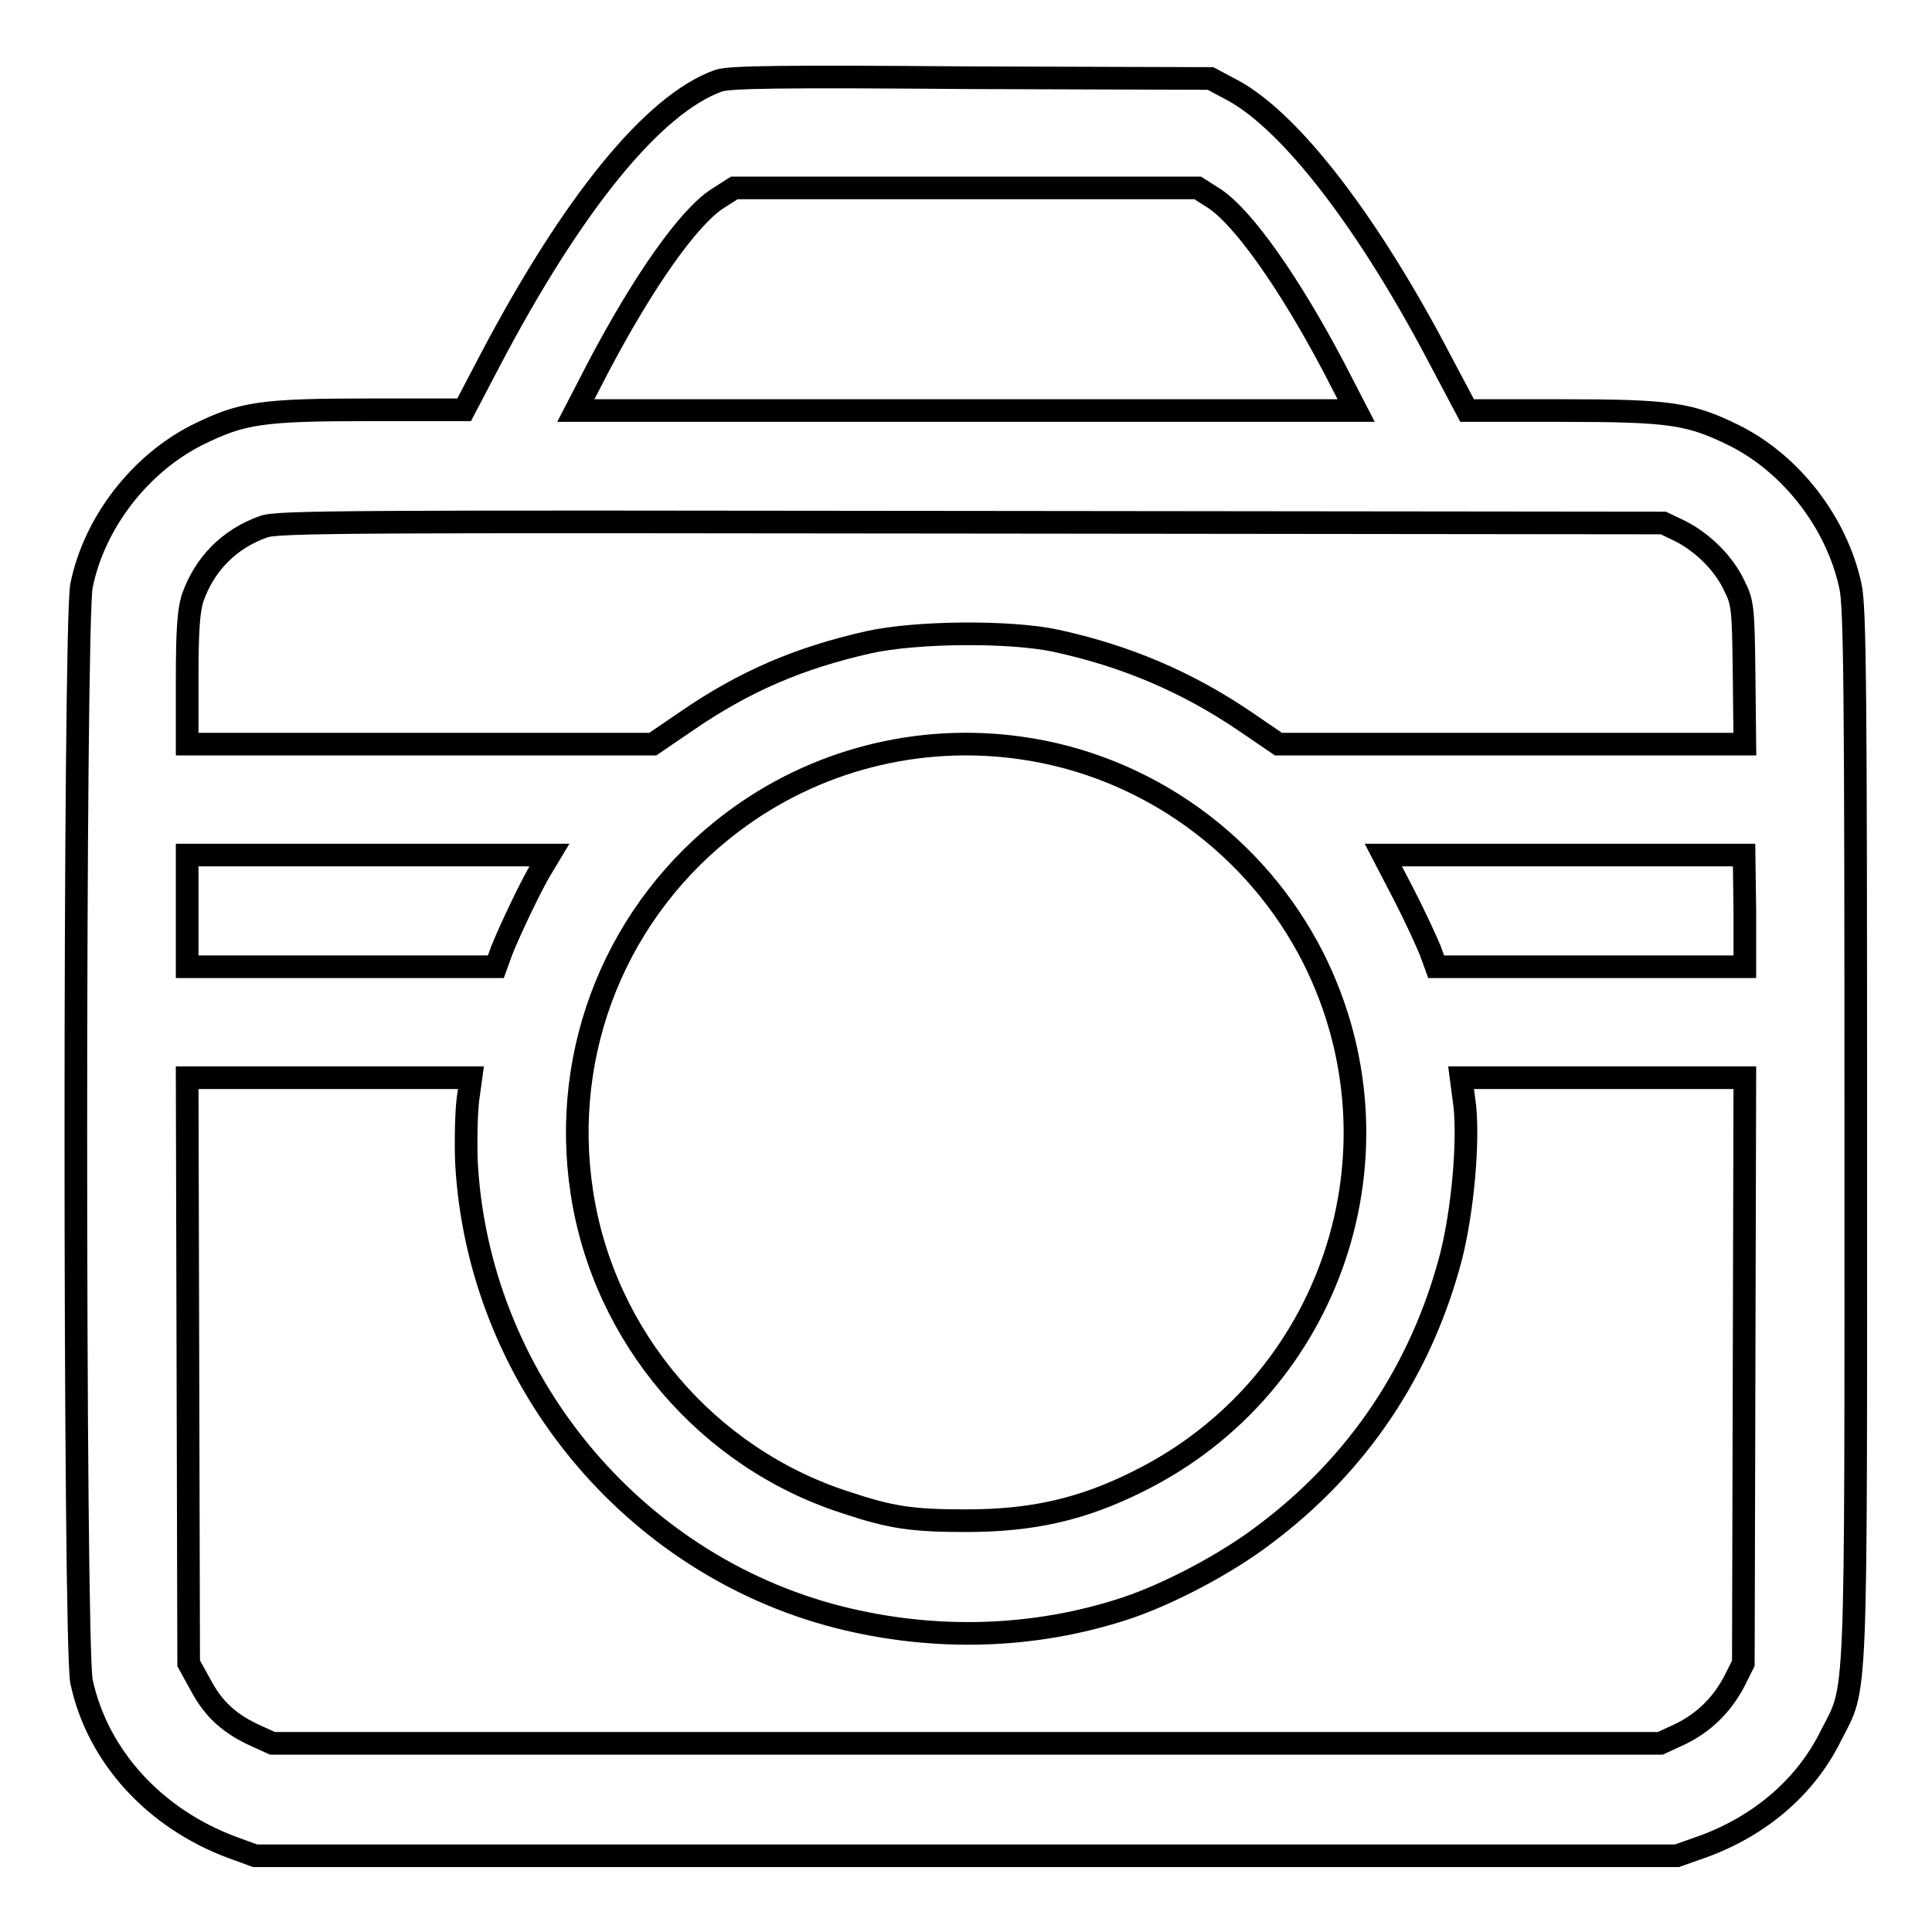<?xml version="1.0" encoding="utf-8"?>
<!-- Svg Vector Icons : http://www.onlinewebfonts.com/icon -->
<!DOCTYPE svg PUBLIC "-//W3C//DTD SVG 1.1//EN" "http://www.w3.org/Graphics/SVG/1.1/DTD/svg11.dtd">
<svg version="1.1" xmlns="http://www.w3.org/2000/svg" xmlns:xlink="http://www.w3.org/1999/xlink" x="0px" y="0px" viewBox="0 0 256 256" enable-background="new 0 0 256 256" xml:space="preserve">
<g><g><g><path stroke-width="3" fill-opacity="0" stroke="#000000"  d="M95.2,10.7c-8.7,3.1-19.5,16.5-30.4,37.3l-3.3,6.3H49.1c-14.5,0-17,0.4-22.9,3.3c-7.6,3.8-13.7,11.6-15.4,20c-1,4.8-1,140.3,0,145.2c2.1,9.9,9.7,18.2,20,22l3,1.1H128h94.2l3.4-1.2c7.7-2.8,13.7-8,17-14.7c3.5-6.9,3.3-2.2,3.3-79.7c0-59.1-0.1-69.8-0.7-72.6c-1.8-8.4-7.8-16.2-15.4-20c-5.9-2.9-8.4-3.3-22.9-3.3h-12.5l-3.5-6.6c-9.5-18.2-19.8-31.6-27.5-35.8l-3-1.6l-31.8-0.1C103.3,10.1,96.6,10.2,95.2,10.7z M160.9,26.3c3.8,2.5,9.9,11.1,15.8,22.3l3,5.8H128H76.3l3-5.8c5.9-11.2,11.9-19.8,15.8-22.3l2.2-1.4H128h30.7L160.9,26.3z M222.7,70.4c2.9,1.5,5.7,4.2,7.1,7.2c1.1,2.2,1.2,2.8,1.3,11.6l0.1,9.4h-30.9h-30.9l-4.4-3c-7.8-5.3-15.9-8.7-25.1-10.7c-6.1-1.3-18.5-1.2-24.8,0.2c-9.3,2.1-16.5,5.2-24.2,10.5l-4.4,3H55.6H24.8V90c0-6.6,0.2-9,0.7-10.7c1.6-4.6,4.9-7.9,9.4-9.5c1.8-0.7,11.3-0.7,93.8-0.6l91.7,0.1L222.7,70.4z M135.2,99.1c16.6,2.3,31.2,12.8,38.8,27.8c12.9,25.6,2.5,56.7-23.2,69.4c-7.4,3.7-14,5.2-22.8,5.2c-7.1,0-9.9-0.4-15.9-2.4c-18.4-5.9-32.1-22-35-41.1c-2.9-18.9,4.7-37.6,20-49.1C108,100.7,121.7,97.2,135.2,99.1z M71.9,114.8c-1.4,2.2-4.4,8.6-5.4,11.1l-0.8,2.2H45.3H24.8v-7.4v-7.4h24h24L71.9,114.8z M231.2,120.7v7.4h-20.5h-20.4l-0.8-2.2c-0.5-1.2-2-4.5-3.5-7.4l-2.7-5.2h23.9h23.9L231.2,120.7L231.2,120.7z M62,145.7c-0.2,1.6-0.3,5.3-0.2,8.2c1.5,28.6,21.8,53.4,49.4,60.4c12.7,3.2,25.9,2.8,38-1.2c5.7-1.9,13.3-5.9,18.4-9.8c12.4-9.3,20.8-21.9,24.7-36.9c1.5-6,2.3-14.8,1.8-19.8l-0.5-3.8h18.8h18.8l-0.1,38.8l-0.1,38.8l-1.2,2.4c-1.7,3.2-4.1,5.5-7.2,7L220,231H128H36.1l-2.2-1c-3.5-1.6-5.6-3.5-7.3-6.7l-1.6-2.9l-0.1-38.8l-0.1-38.8h18.8h18.8L62,145.7z"/></g></g></g>
</svg>